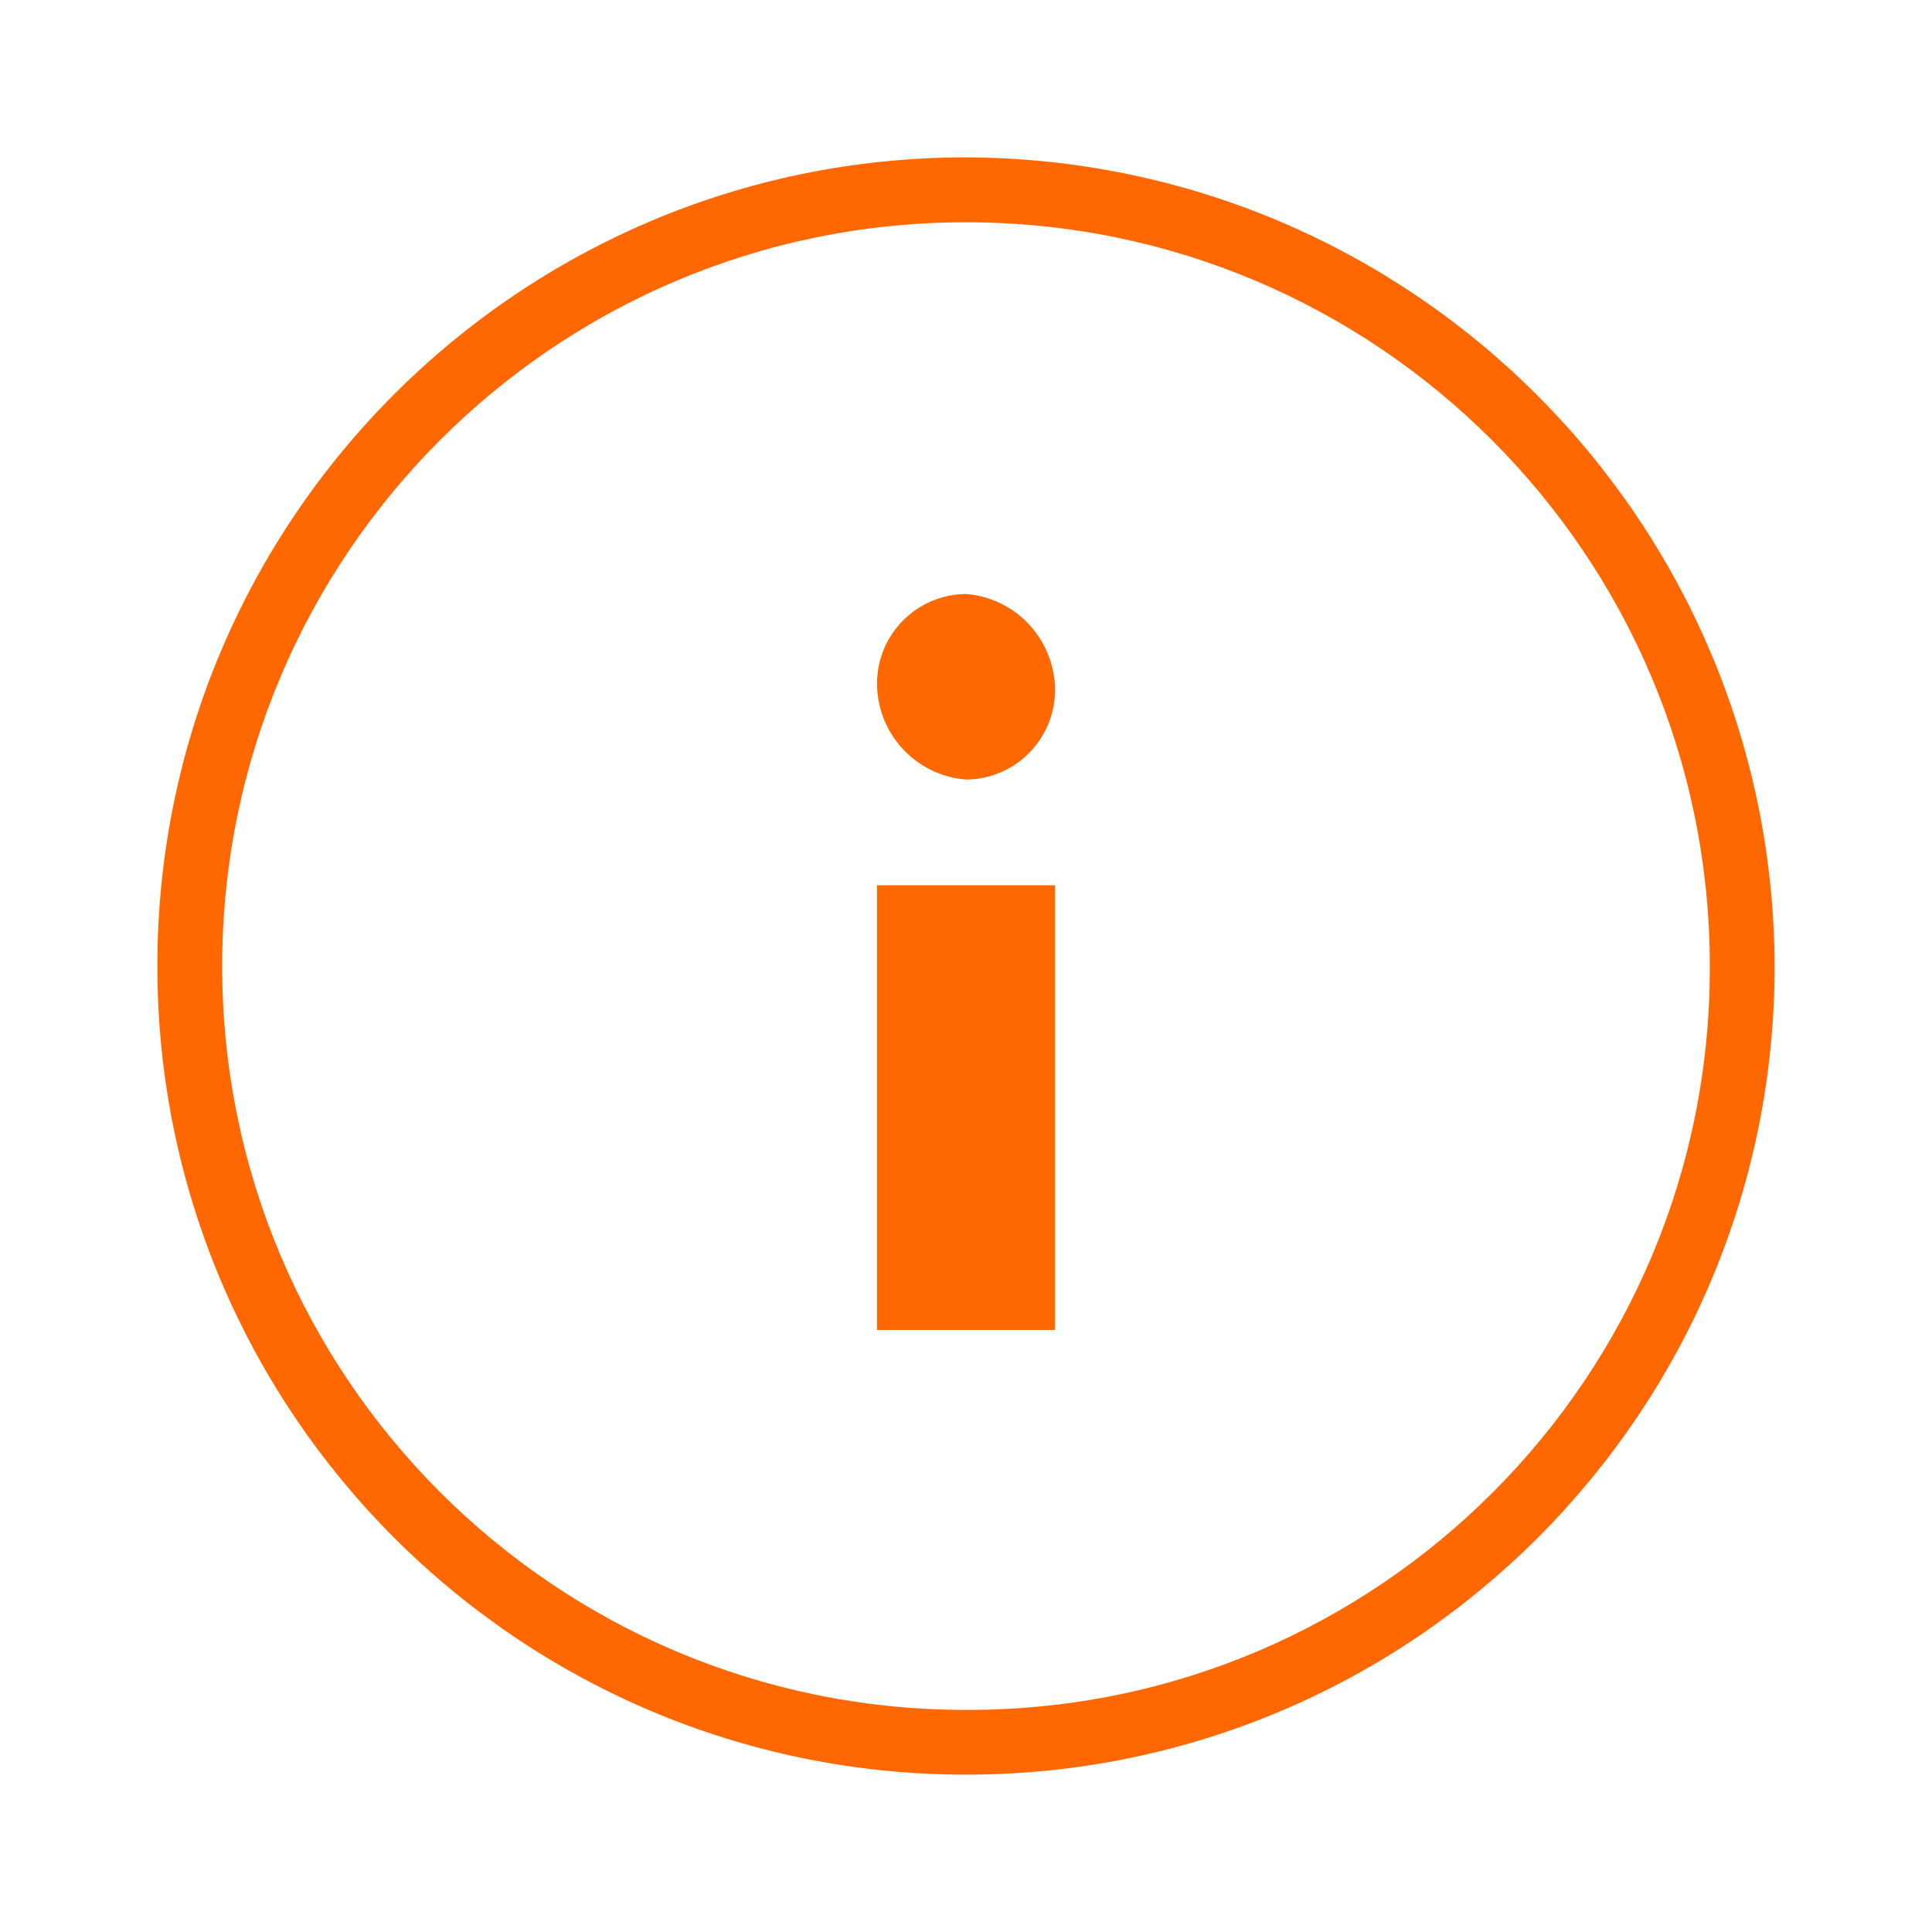 <?xml version="1.0" encoding="utf-8"?>
<!-- Generator: Adobe Illustrator 16.0.0, SVG Export Plug-In . SVG Version: 6.00 Build 0)  -->
<!DOCTYPE svg PUBLIC "-//W3C//DTD SVG 1.1//EN" "http://www.w3.org/Graphics/SVG/1.1/DTD/svg11.dtd">
<svg version="1.1" id="circle-info" xmlns="http://www.w3.org/2000/svg" xmlns:xlink="http://www.w3.org/1999/xlink" x="0px"
	 y="0px" width="20px" height="20px" viewBox="-1.629 0 20 20" enable-background="new -1.629 0 20 20" xml:space="preserve">
<g>
	<path id="Path_130" fill="#FF6700" d="M8.371,1.629C3.748,1.629,0,5.377,0,10c0,4.623,3.748,8.371,8.371,8.371
		s8.371-3.748,8.371-8.371C16.726,5.383,12.988,1.645,8.371,1.629z M8.371,17.701c-4.253,0-7.7-3.447-7.7-7.699
		c0-4.253,3.447-7.701,7.7-7.701s7.7,3.447,7.7,7.701l0,0c0.011,4.242-3.419,7.689-7.662,7.699
		C8.396,17.701,8.383,17.701,8.371,17.701z"/>
	<path id="Path_131" fill="#FF6700" d="M8.371,6.149C7.864,6.153,7.454,6.563,7.45,7.07c-0.002,0.523,0.399,0.958,0.921,1
		c0.508-0.004,0.917-0.414,0.922-0.921C9.293,6.626,8.892,6.19,8.371,6.149z"/>
	<rect id="Rectangle_26" x="7.45" y="9.164" fill="#FF6700" width="1.843" height="4.604"/>
</g>
</svg>

